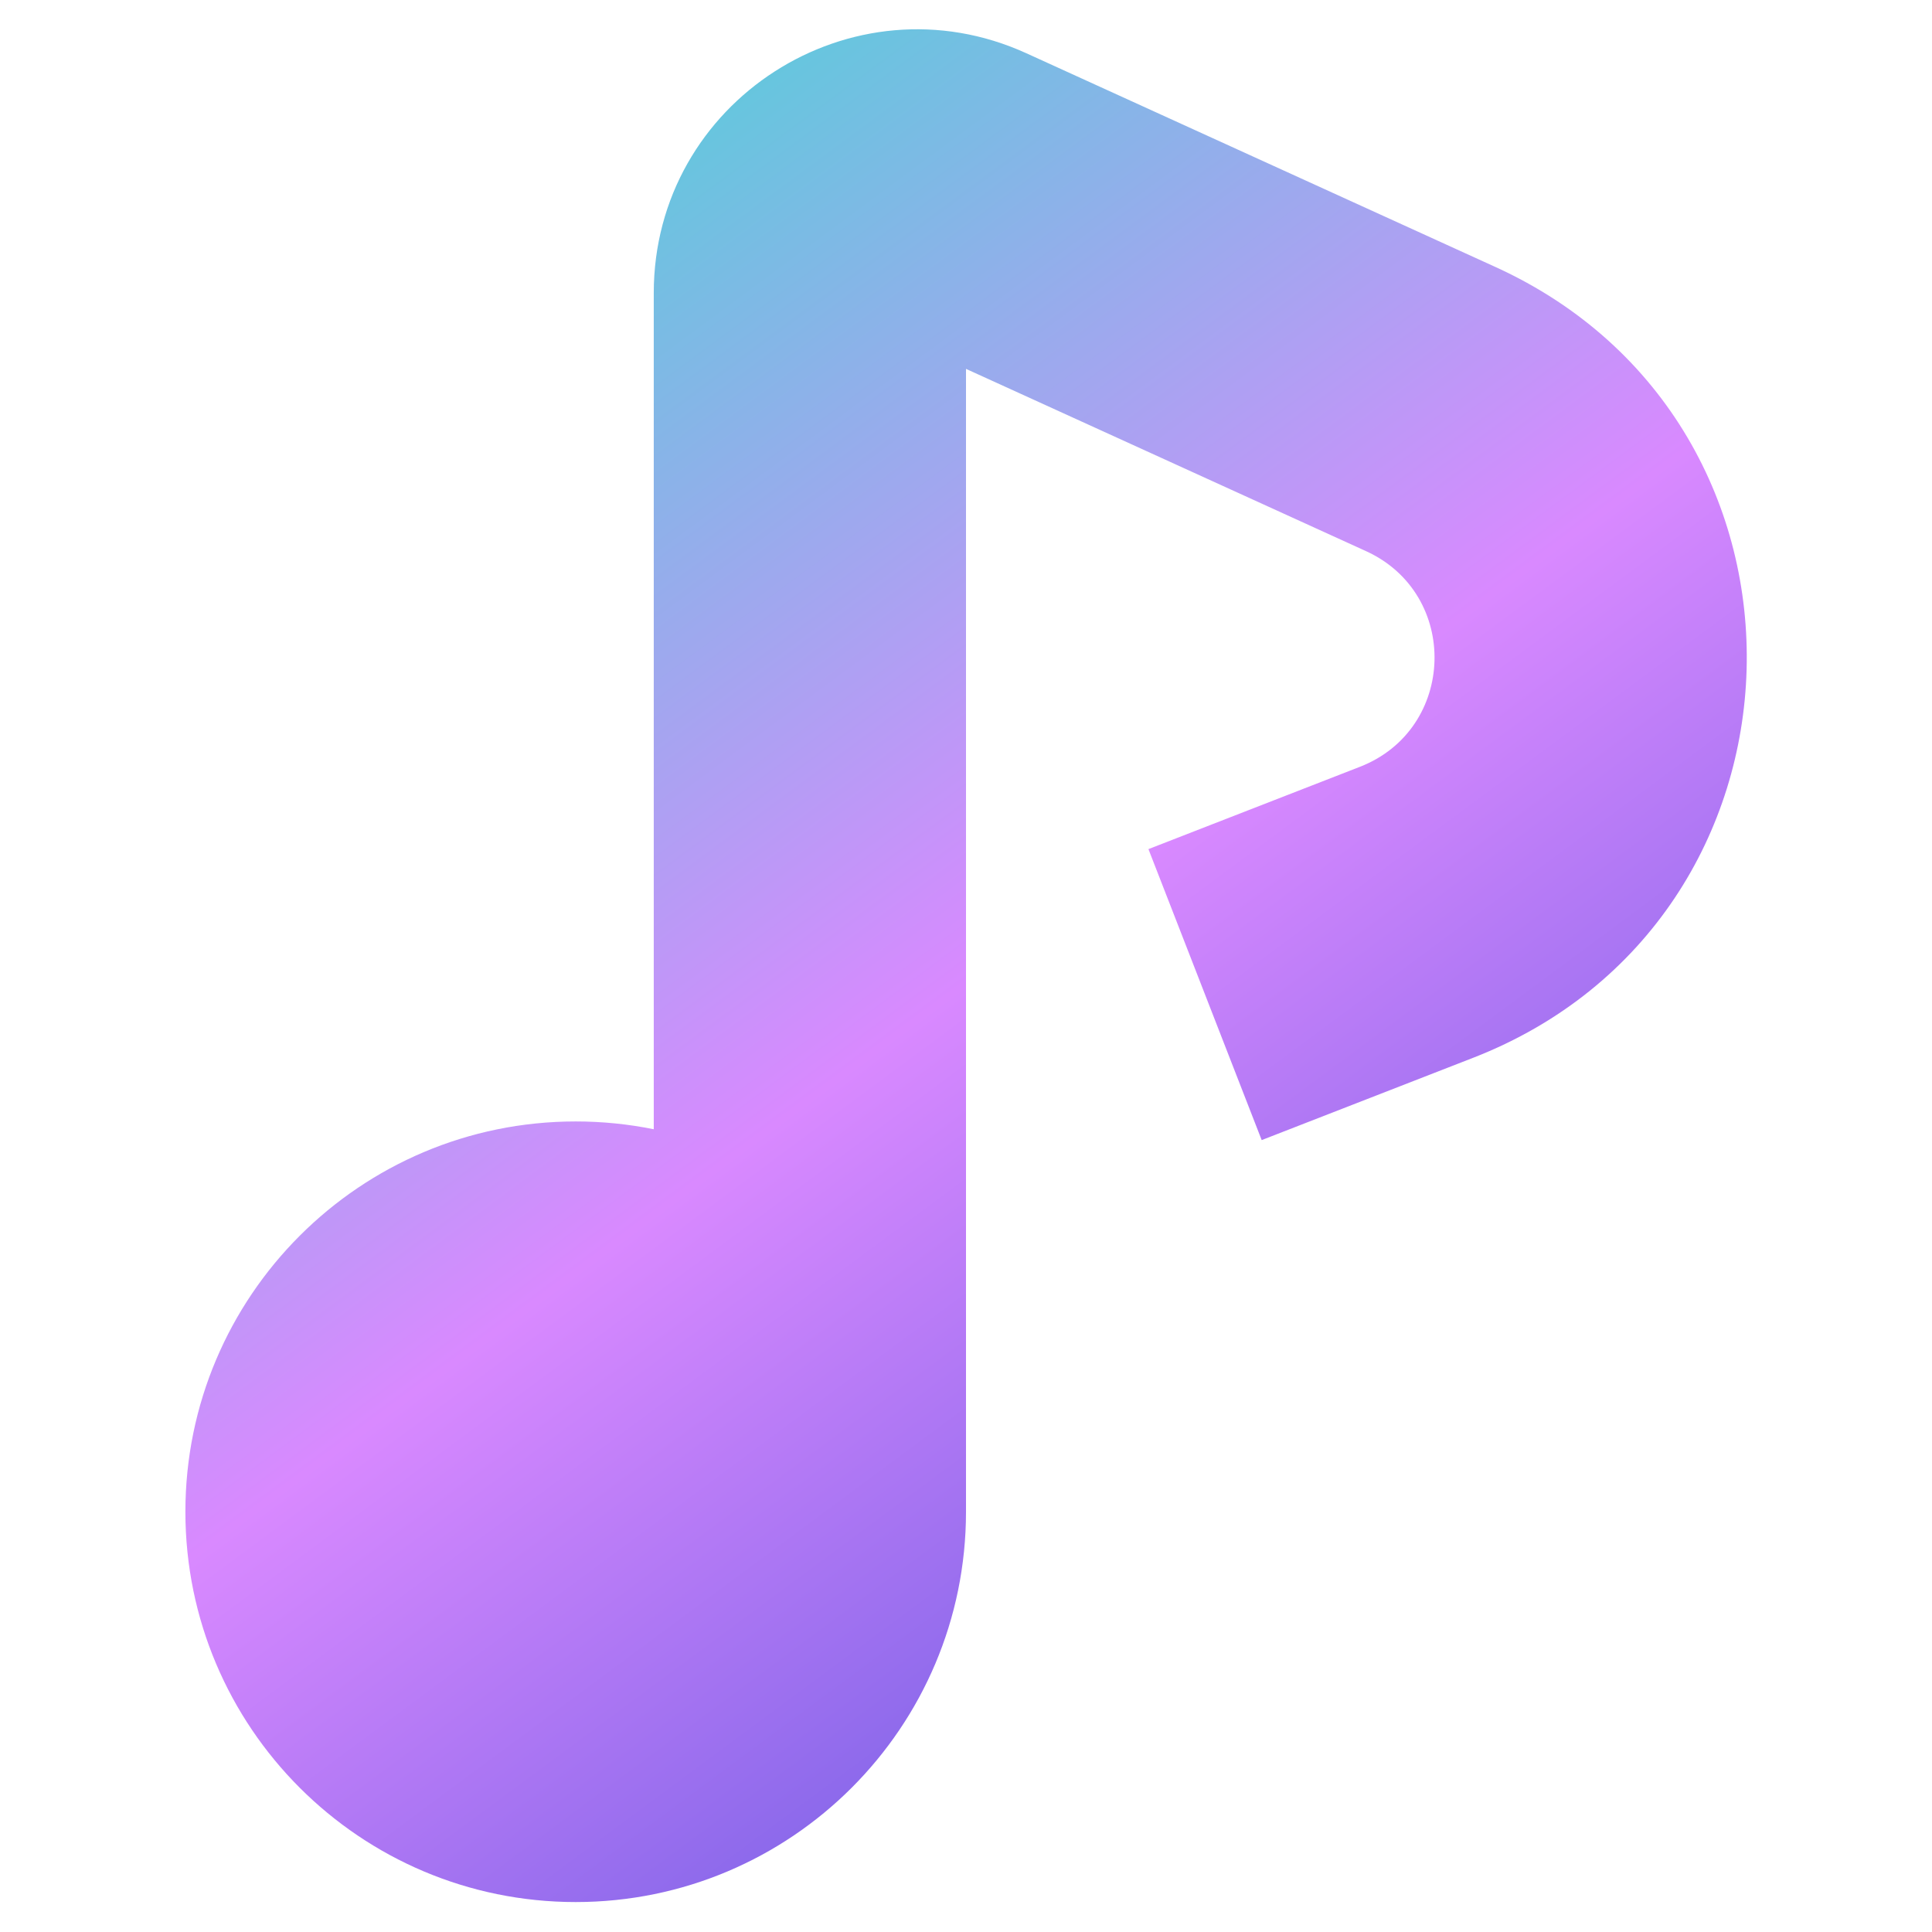 <svg width="198" height="198" viewBox="0 0 198 198" fill="none" xmlns="http://www.w3.org/2000/svg">
<path fill-rule="evenodd" clip-rule="evenodd" d="M139.993 56.482L99 37.804V154.931C99 177.023 81.091 194.931 59 194.931C36.909 194.931 19 177.023 19 154.931C19 132.84 36.909 114.931 59 114.931C61.74 114.931 64.415 115.207 67 115.731V30.031C67 10.384 87.316 -2.685 105.195 5.462L153.261 27.363C188.676 43.499 187.244 94.29 150.977 108.406L129.303 116.842L117.697 87.021L139.37 78.585C149.261 74.735 149.652 60.883 139.993 56.482Z" fill="url(#paint0_linear_971_46)"/>
<defs>
<linearGradient id="paint0_linear_971_46" x1="51" y1="7.671" x2="181.104" y2="183.314" gradientUnits="userSpaceOnUse">
<stop stop-color="#51D1D8"/>
<stop offset="0.473" stop-color="#D989FF"/>
<stop offset="1" stop-color="#464CD9"/>
</linearGradient>
</defs>
</svg>